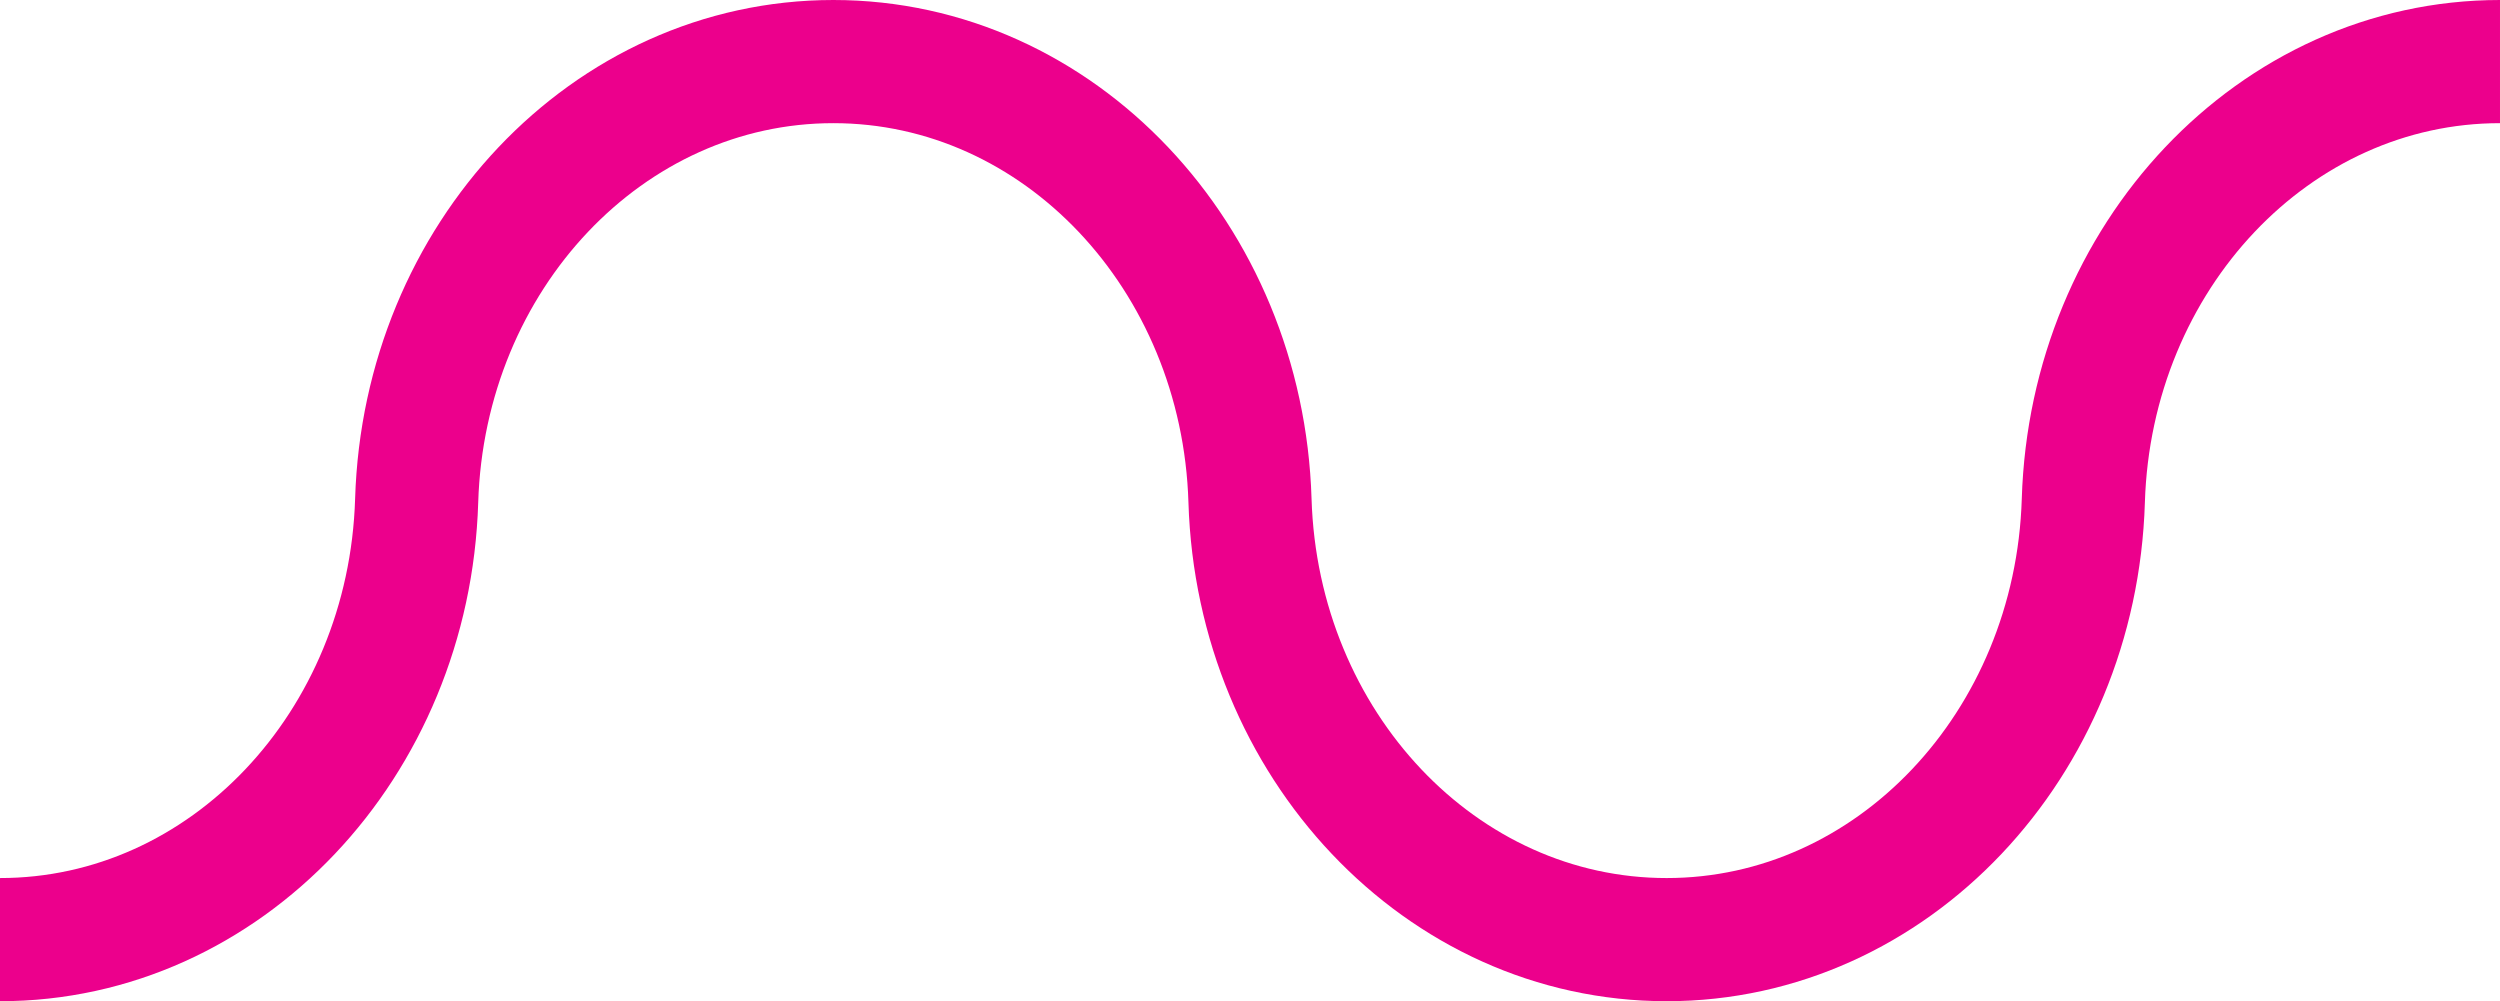 <svg xmlns="http://www.w3.org/2000/svg" width="385.675" height="154.457" viewBox="0 0 385.675 154.457"><path id="pink-curve" d="M1343.979,1057.747c34.8,0,63.138-30.113,64.279-67.729s29.481-67.728,64.28-67.728,63.138,30.113,64.278,67.728,29.481,67.729,64.279,67.729,63.139-30.113,64.28-67.729,29.479-67.728,64.278-67.728" transform="translate(-1343.979 -912.79)" fill="none" stroke="#ec008c" stroke-miterlimit="10" stroke-width="19"></path></svg>
